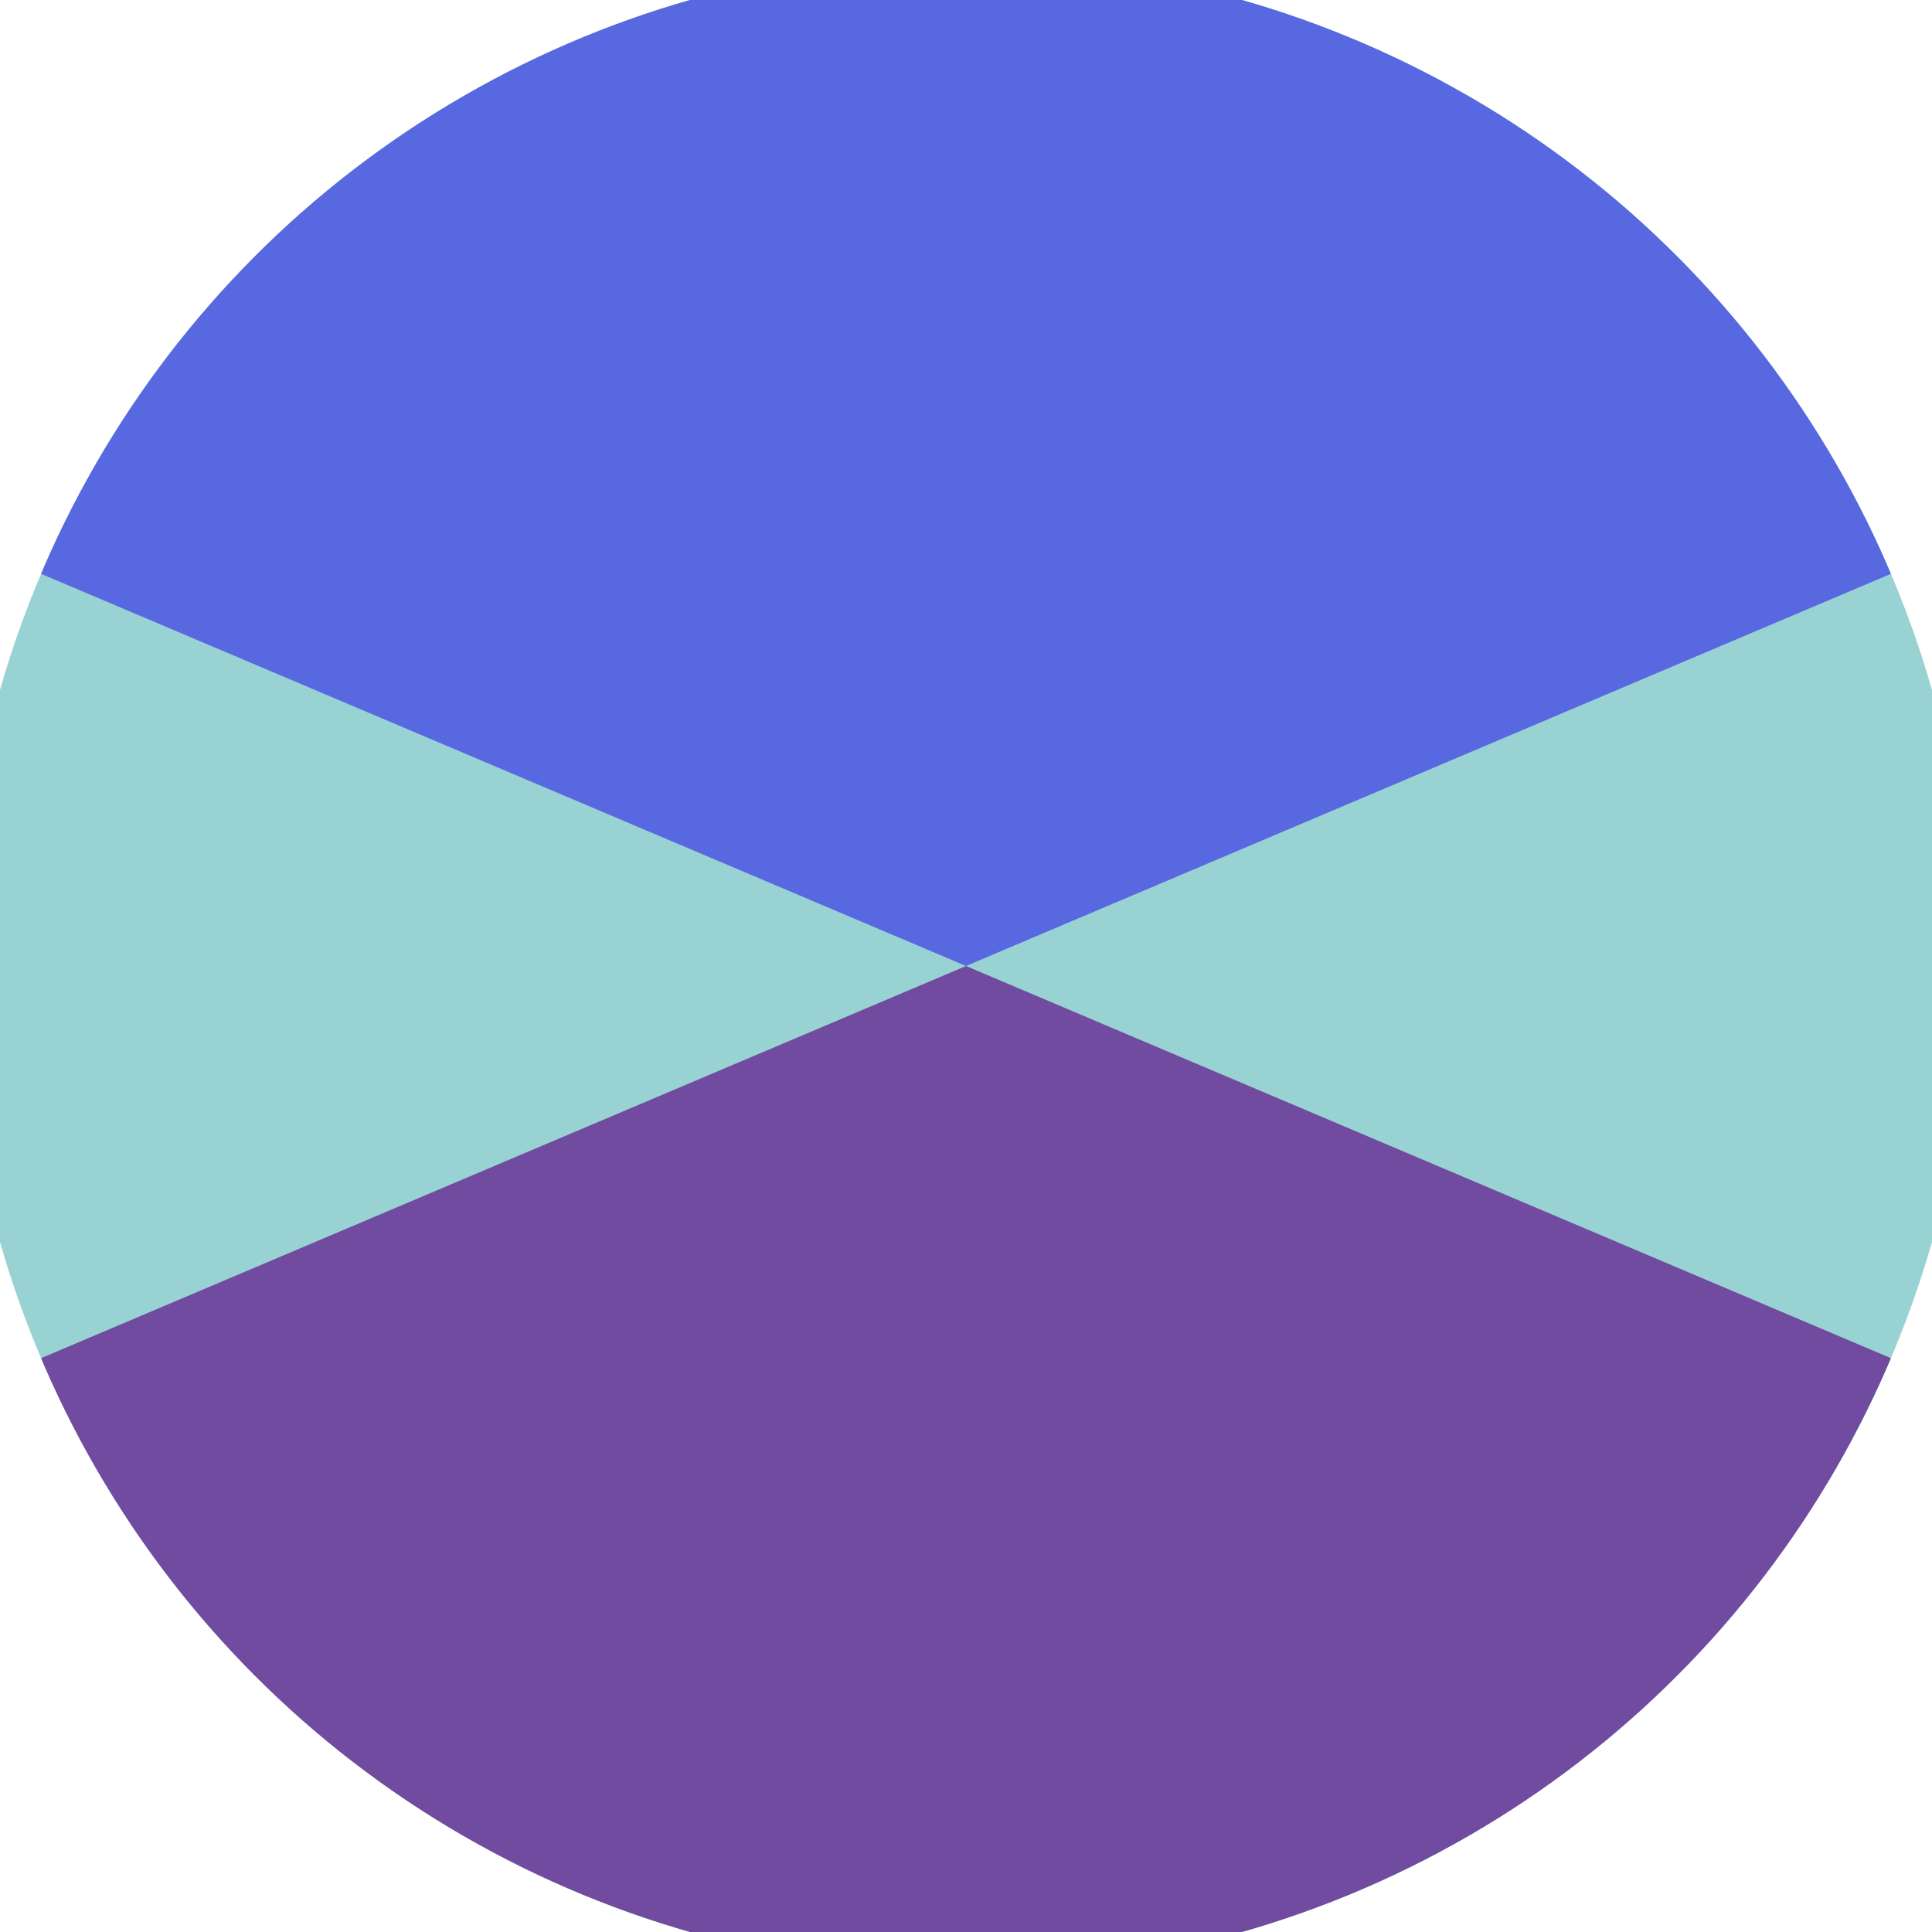 <svg xmlns="http://www.w3.org/2000/svg" width="128" height="128" viewBox="0 0 100 100" shape-rendering="geometricPrecision">
                            <defs>
                                <clipPath id="clip">
                                    <circle cx="50" cy="50" r="52" />
                                    <!--<rect x="0" y="0" width="100" height="100"/>-->
                                </clipPath>
                            </defs>
                            <g transform="rotate(0 50 50)">
                            <rect x="0" y="0" width="100" height="100" fill="#99d2d2" clip-path="url(#clip)"/><path d="M 0 28.8 L 50 50 L 100 28.8 V -1 H -1 Z" fill="#5868e1" clip-path="url(#clip)"/><path d="M 0 71.2 L 50 50 L 100 71.2 V 101 H -1 Z" fill="#714b9f" clip-path="url(#clip)"/></g></svg>